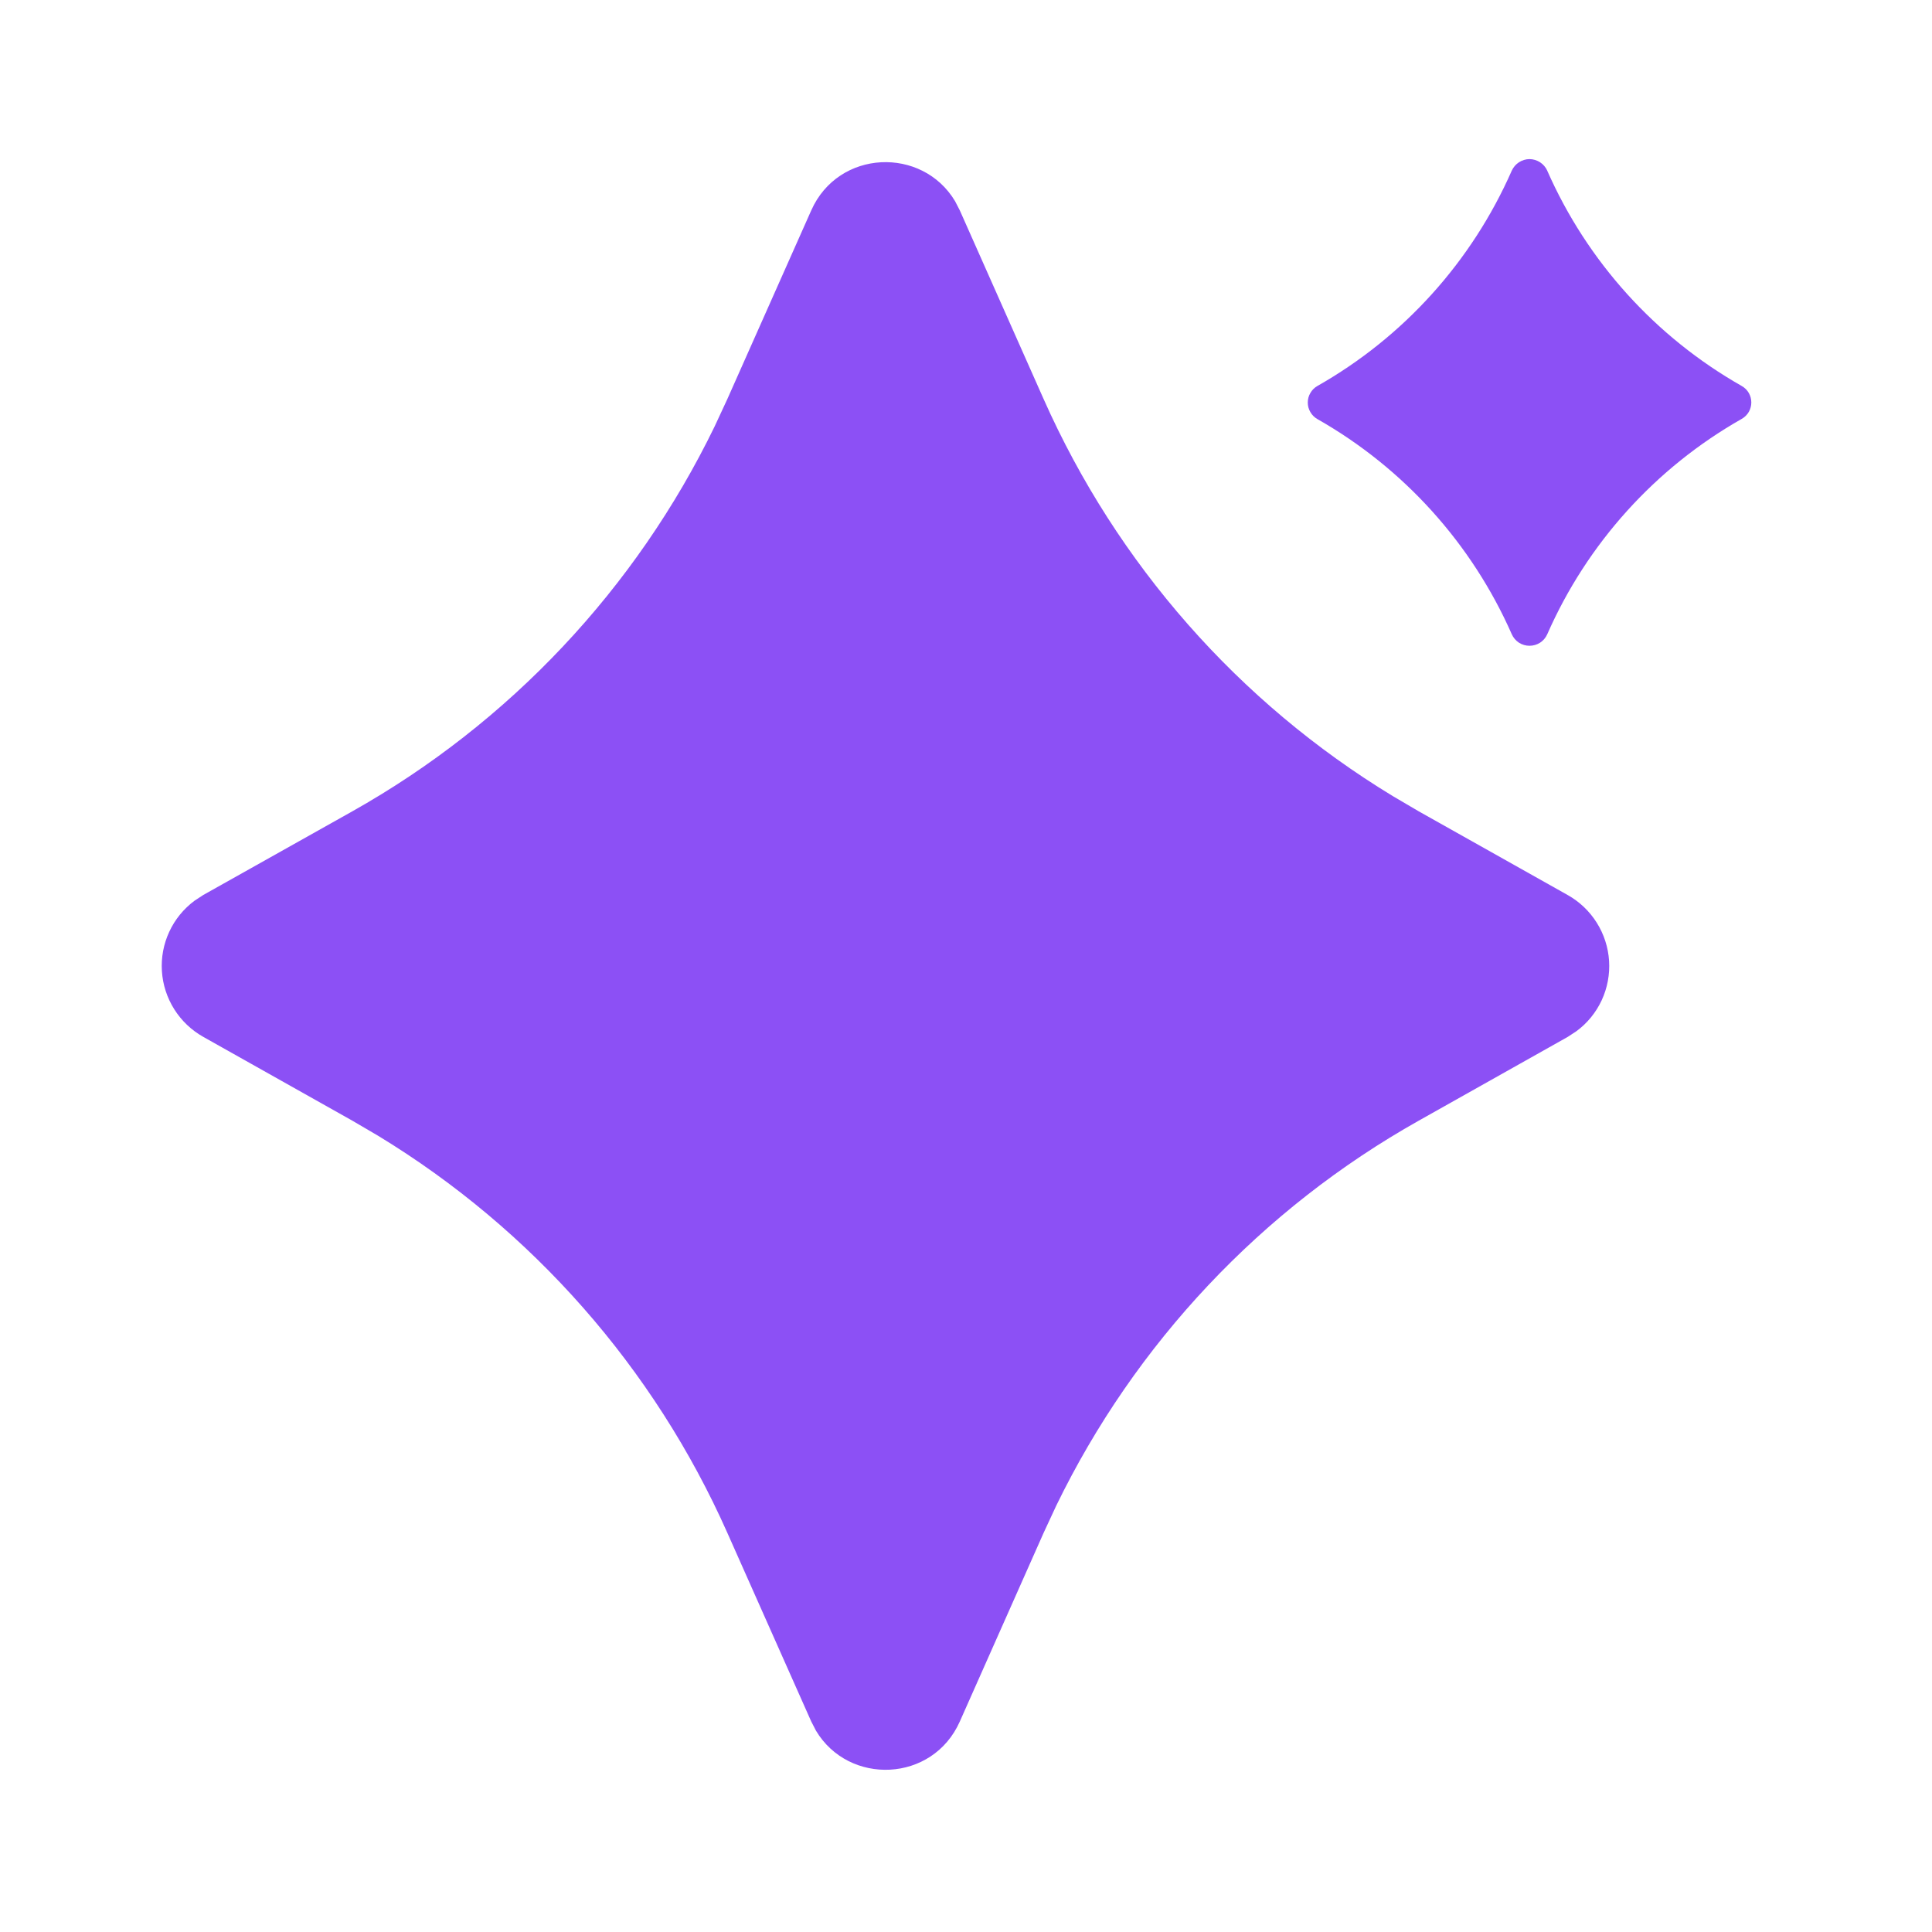 <svg width="20" height="20" viewBox="0 0 20 20" fill="none" xmlns="http://www.w3.org/2000/svg">
<g clip-path="url(#clip0_10698_18291)">
<path d="M8.398 2.178C8.679 1.545 9.547 1.514 9.887 2.083L9.936 2.178L10.804 4.132C11.562 5.838 12.823 7.272 14.418 8.241L14.687 8.399L16.228 9.265C16.351 9.334 16.454 9.432 16.529 9.551C16.604 9.67 16.648 9.806 16.657 9.946C16.666 10.086 16.64 10.226 16.581 10.354C16.522 10.481 16.432 10.592 16.319 10.675L16.229 10.734L14.687 11.601C13.059 12.516 11.751 13.906 10.935 15.585L10.804 15.867L9.936 17.821C9.654 18.455 8.787 18.485 8.447 17.916L8.398 17.821L7.529 15.867C6.771 14.161 5.51 12.728 3.915 11.758L3.647 11.601L2.105 10.734C1.982 10.665 1.879 10.567 1.804 10.448C1.729 10.329 1.685 10.194 1.676 10.053C1.667 9.913 1.693 9.773 1.752 9.646C1.811 9.518 1.901 9.408 2.014 9.324L2.104 9.265L3.647 8.399C5.274 7.484 6.583 6.093 7.398 4.414L7.529 4.132L8.398 2.178ZM16.017 1.767C16.431 2.707 17.137 3.488 18.029 3.995C18.163 4.07 18.163 4.262 18.029 4.337C17.136 4.844 16.43 5.626 16.017 6.566C16.001 6.602 15.975 6.632 15.943 6.653C15.91 6.674 15.872 6.685 15.833 6.685C15.795 6.685 15.757 6.674 15.724 6.653C15.692 6.632 15.666 6.602 15.65 6.566C15.236 5.627 14.53 4.845 13.637 4.338C13.607 4.321 13.582 4.296 13.565 4.266C13.547 4.236 13.538 4.202 13.538 4.167C13.538 4.132 13.547 4.098 13.565 4.068C13.582 4.038 13.607 4.013 13.637 3.996C14.531 3.489 15.236 2.707 15.65 1.766C15.666 1.731 15.692 1.701 15.724 1.68C15.757 1.659 15.795 1.647 15.833 1.647C15.872 1.647 15.91 1.659 15.943 1.68C15.975 1.701 16.001 1.731 16.017 1.766L16.017 1.767Z" fill="#8C50F5"/>
</g>
<defs>
<clipPath id="clip0_10698_18291">
<rect width="20" height="20" fill="white"/>
</clipPath>
</defs>
</svg>
